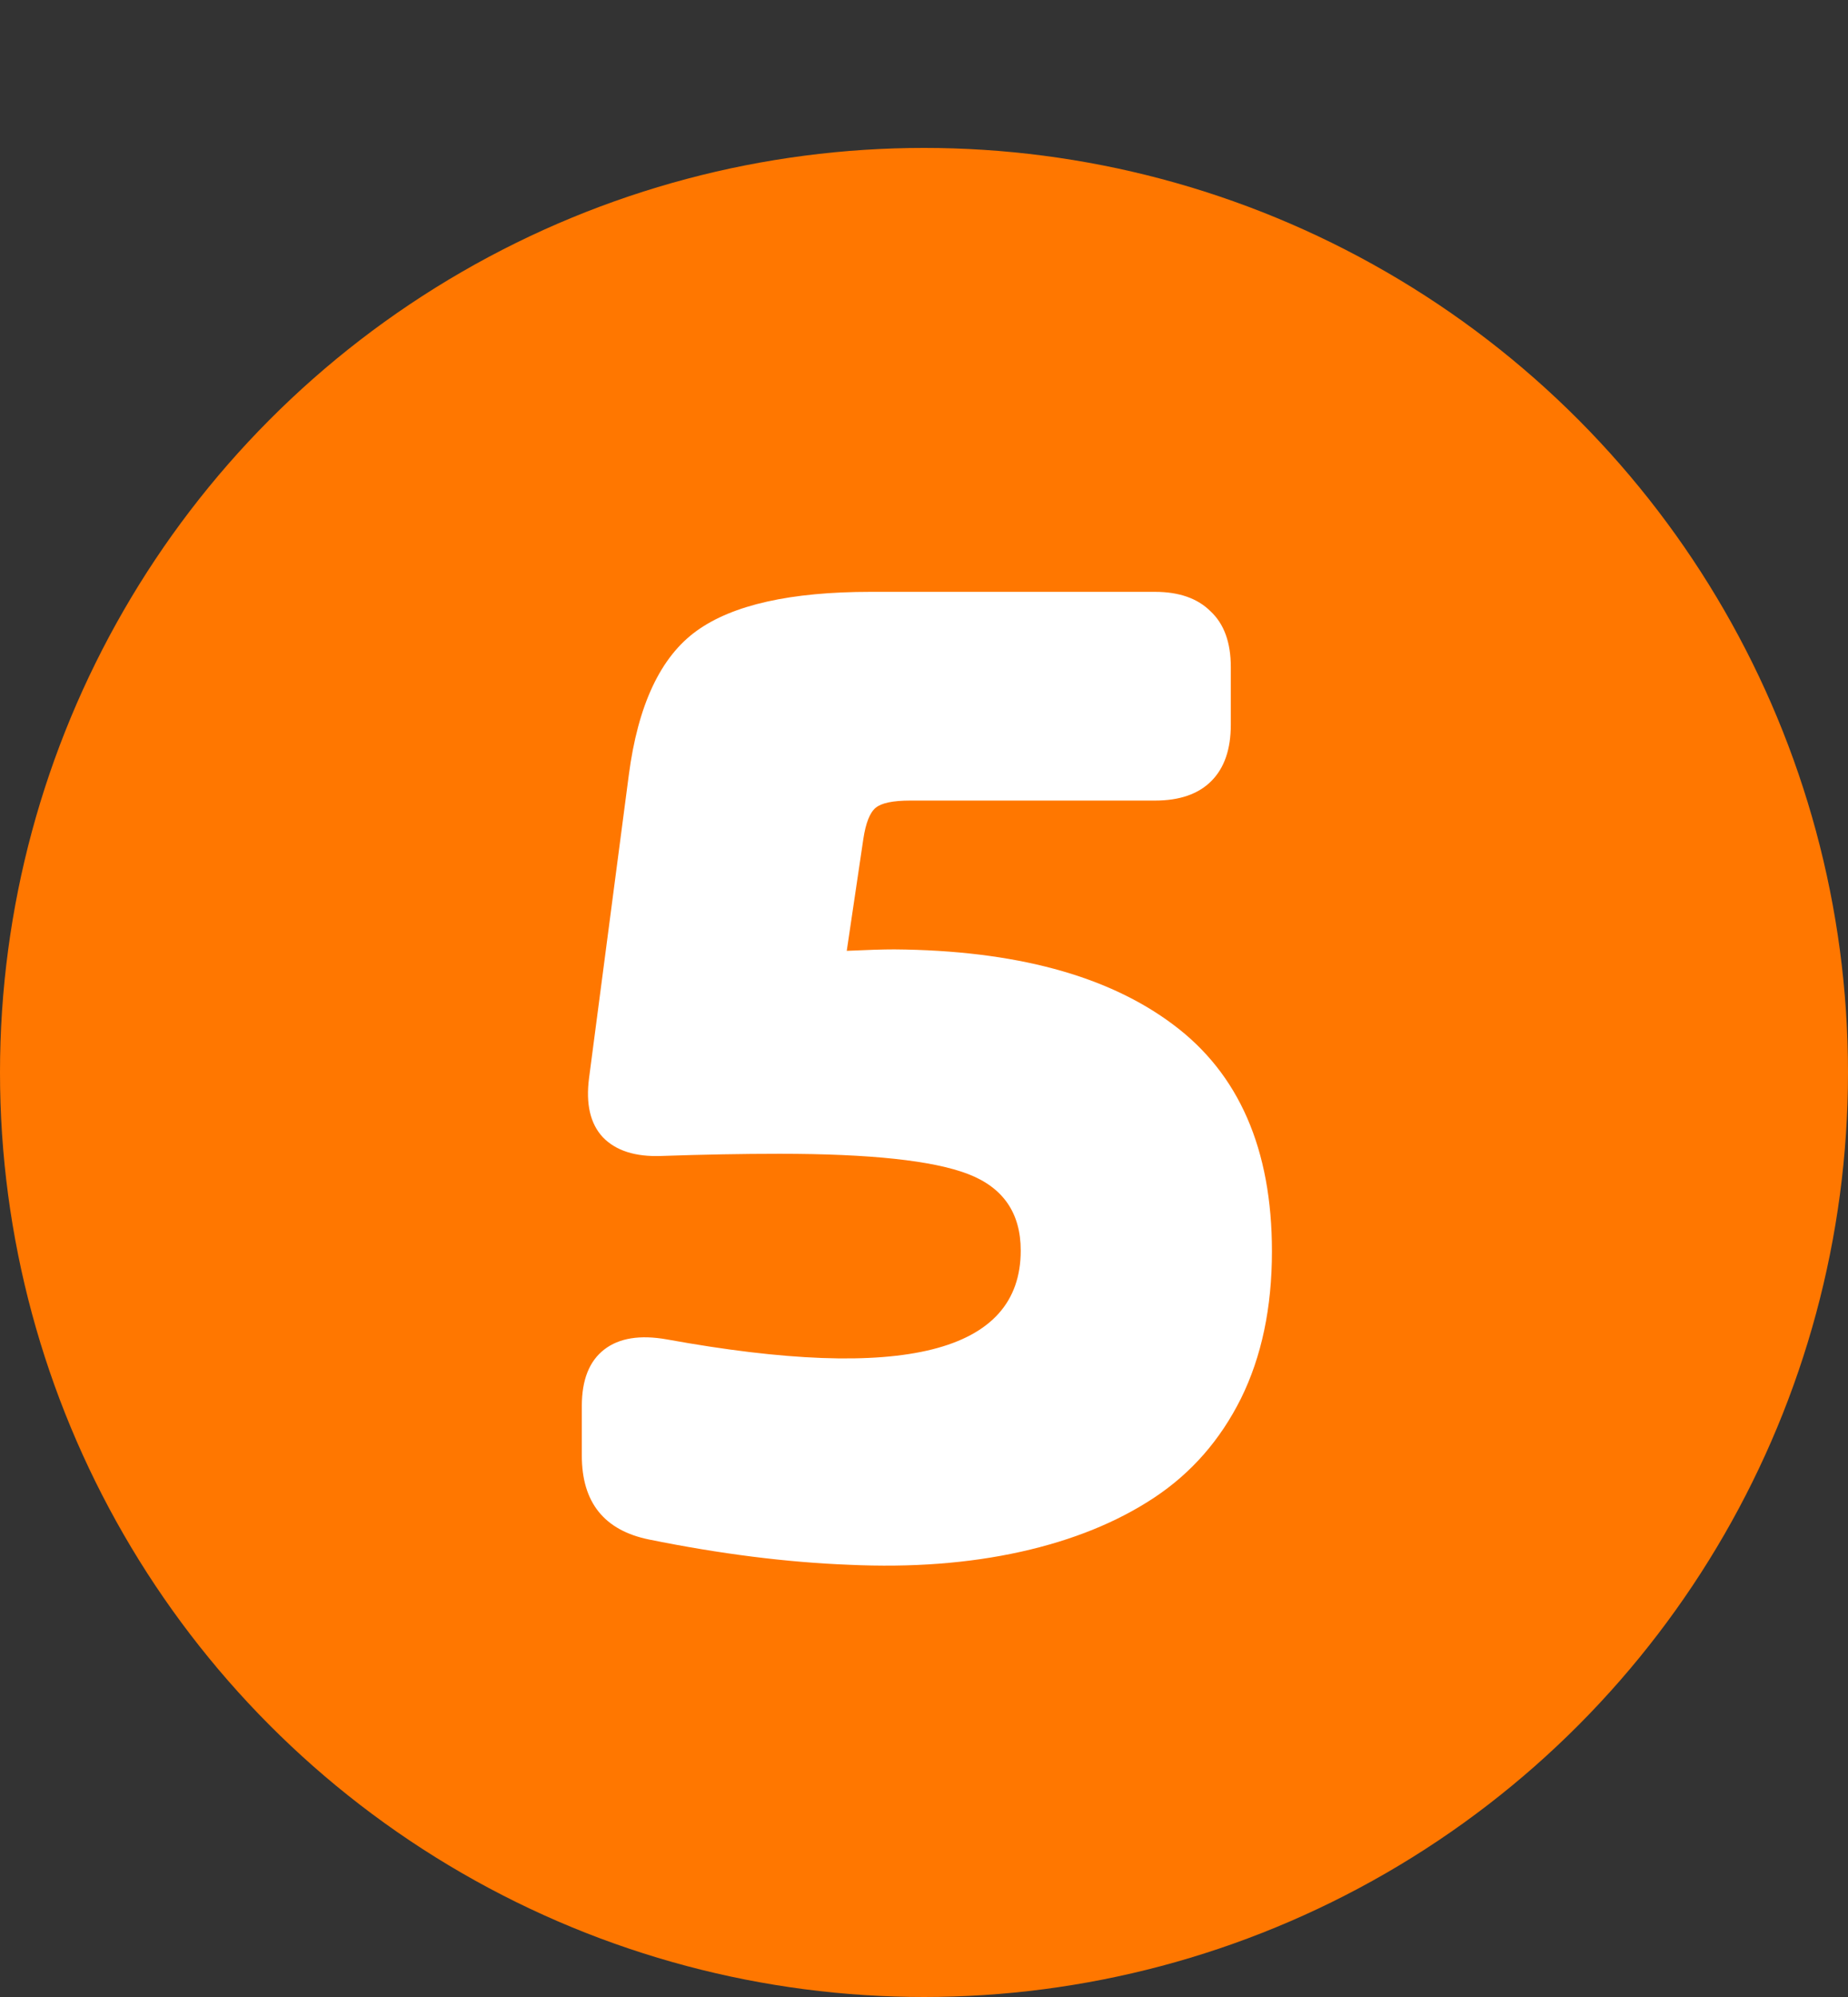 <svg xmlns="http://www.w3.org/2000/svg" width="50" height="54" viewBox="0 0 50 54" fill="none"><rect x="0" y="0" width="50" height="54" fill="#333333" stroke="none"/><circle cx="25" cy="29" r="25" fill="#FF7700"></circle><path d="M24.199 25.672C27.454 25.698 29.967 26.375 31.738 27.703C33.522 29.031 34.414 31.076 34.414 33.836C34.414 35.359 34.134 36.688 33.574 37.82C33.014 38.94 32.233 39.832 31.23 40.496C30.228 41.16 29.023 41.648 27.617 41.961C26.211 42.273 24.662 42.391 22.969 42.312C21.289 42.247 19.486 42.02 17.559 41.629C16.348 41.382 15.742 40.626 15.742 39.363V38.016C15.742 37.312 15.944 36.805 16.348 36.492C16.751 36.18 17.318 36.089 18.047 36.219C24.427 37.378 27.617 36.577 27.617 33.816C27.617 32.801 27.142 32.111 26.191 31.746C25.241 31.381 23.542 31.199 21.094 31.199C20.091 31.199 19.023 31.219 17.891 31.258C17.188 31.284 16.66 31.115 16.309 30.75C15.97 30.385 15.846 29.852 15.938 29.148L17.012 20.965C17.259 19.064 17.871 17.762 18.848 17.059C19.824 16.355 21.393 16.004 23.555 16.004H31.25C31.901 16.004 32.402 16.18 32.754 16.531C33.118 16.87 33.301 17.371 33.301 18.035V19.598C33.301 20.262 33.125 20.77 32.773 21.121C32.422 21.473 31.914 21.648 31.25 21.648H24.629C24.16 21.648 23.848 21.713 23.691 21.844C23.535 21.974 23.424 22.254 23.359 22.684L22.91 25.711C23.47 25.685 23.9 25.672 24.199 25.672Z" fill="white"></path></svg>
